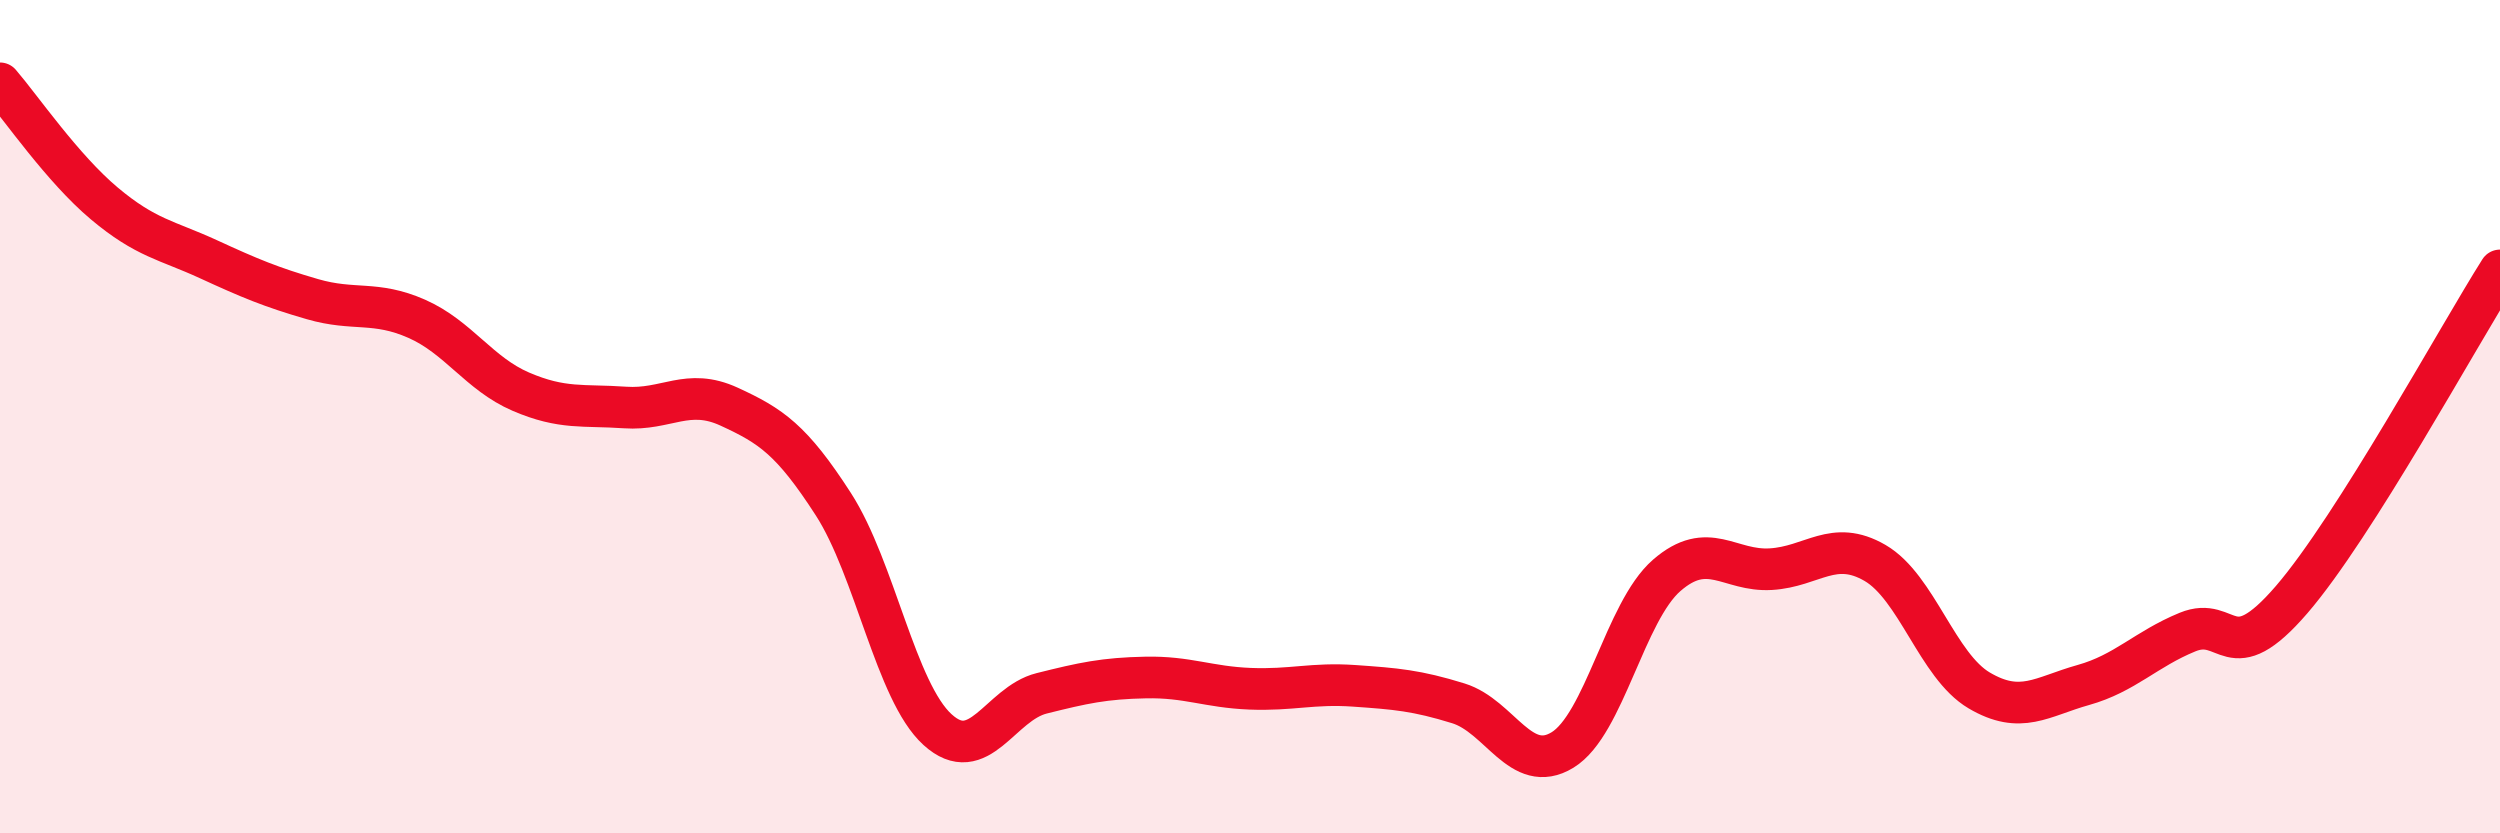 
    <svg width="60" height="20" viewBox="0 0 60 20" xmlns="http://www.w3.org/2000/svg">
      <path
        d="M 0,2 C 0.5,2.58 1.5,4.04 2.5,4.88 C 3.5,5.72 4,5.76 5,6.22 C 6,6.68 6.5,6.89 7.5,7.18 C 8.5,7.47 9,7.21 10,7.65 C 11,8.09 11.5,8.97 12.5,9.4 C 13.5,9.83 14,9.71 15,9.78 C 16,9.85 16.5,9.3 17.5,9.76 C 18.5,10.22 19,10.55 20,12.1 C 21,13.65 21.5,16.6 22.5,17.51 C 23.5,18.42 24,16.89 25,16.64 C 26,16.39 26.5,16.28 27.5,16.26 C 28.5,16.24 29,16.49 30,16.53 C 31,16.57 31.5,16.39 32.5,16.46 C 33.5,16.53 34,16.57 35,16.88 C 36,17.19 36.5,18.61 37.5,18 C 38.5,17.39 39,14.68 40,13.81 C 41,12.94 41.5,13.72 42.5,13.66 C 43.5,13.6 44,12.93 45,13.51 C 46,14.09 46.5,15.98 47.5,16.57 C 48.5,17.16 49,16.72 50,16.44 C 51,16.16 51.5,15.58 52.5,15.17 C 53.5,14.76 53.5,16.13 55,14.39 C 56.5,12.65 59,8.07 60,6.49L60 20L0 20Z"
        fill="#EB0A25"
        opacity="0.1"
        stroke-linecap="round"
        stroke-linejoin="round"
      />
      <path
        d="M 0,2 C 0.5,2.58 1.5,4.04 2.5,4.88 C 3.5,5.72 4,5.76 5,6.22 C 6,6.68 6.5,6.89 7.5,7.18 C 8.5,7.47 9,7.21 10,7.65 C 11,8.09 11.5,8.97 12.5,9.4 C 13.5,9.83 14,9.71 15,9.78 C 16,9.85 16.5,9.3 17.5,9.76 C 18.5,10.22 19,10.55 20,12.1 C 21,13.65 21.5,16.6 22.5,17.51 C 23.5,18.42 24,16.89 25,16.64 C 26,16.39 26.5,16.28 27.5,16.26 C 28.5,16.24 29,16.49 30,16.53 C 31,16.57 31.5,16.39 32.5,16.46 C 33.5,16.53 34,16.57 35,16.88 C 36,17.19 36.5,18.61 37.5,18 C 38.5,17.39 39,14.68 40,13.81 C 41,12.94 41.5,13.72 42.5,13.66 C 43.5,13.6 44,12.93 45,13.51 C 46,14.09 46.5,15.98 47.5,16.57 C 48.5,17.16 49,16.72 50,16.44 C 51,16.16 51.5,15.58 52.5,15.17 C 53.5,14.76 53.5,16.13 55,14.39 C 56.5,12.65 59,8.07 60,6.49"
        stroke="#EB0A25"
        stroke-width="1"
        fill="none"
        stroke-linecap="round"
        stroke-linejoin="round"
      />
    </svg>
  